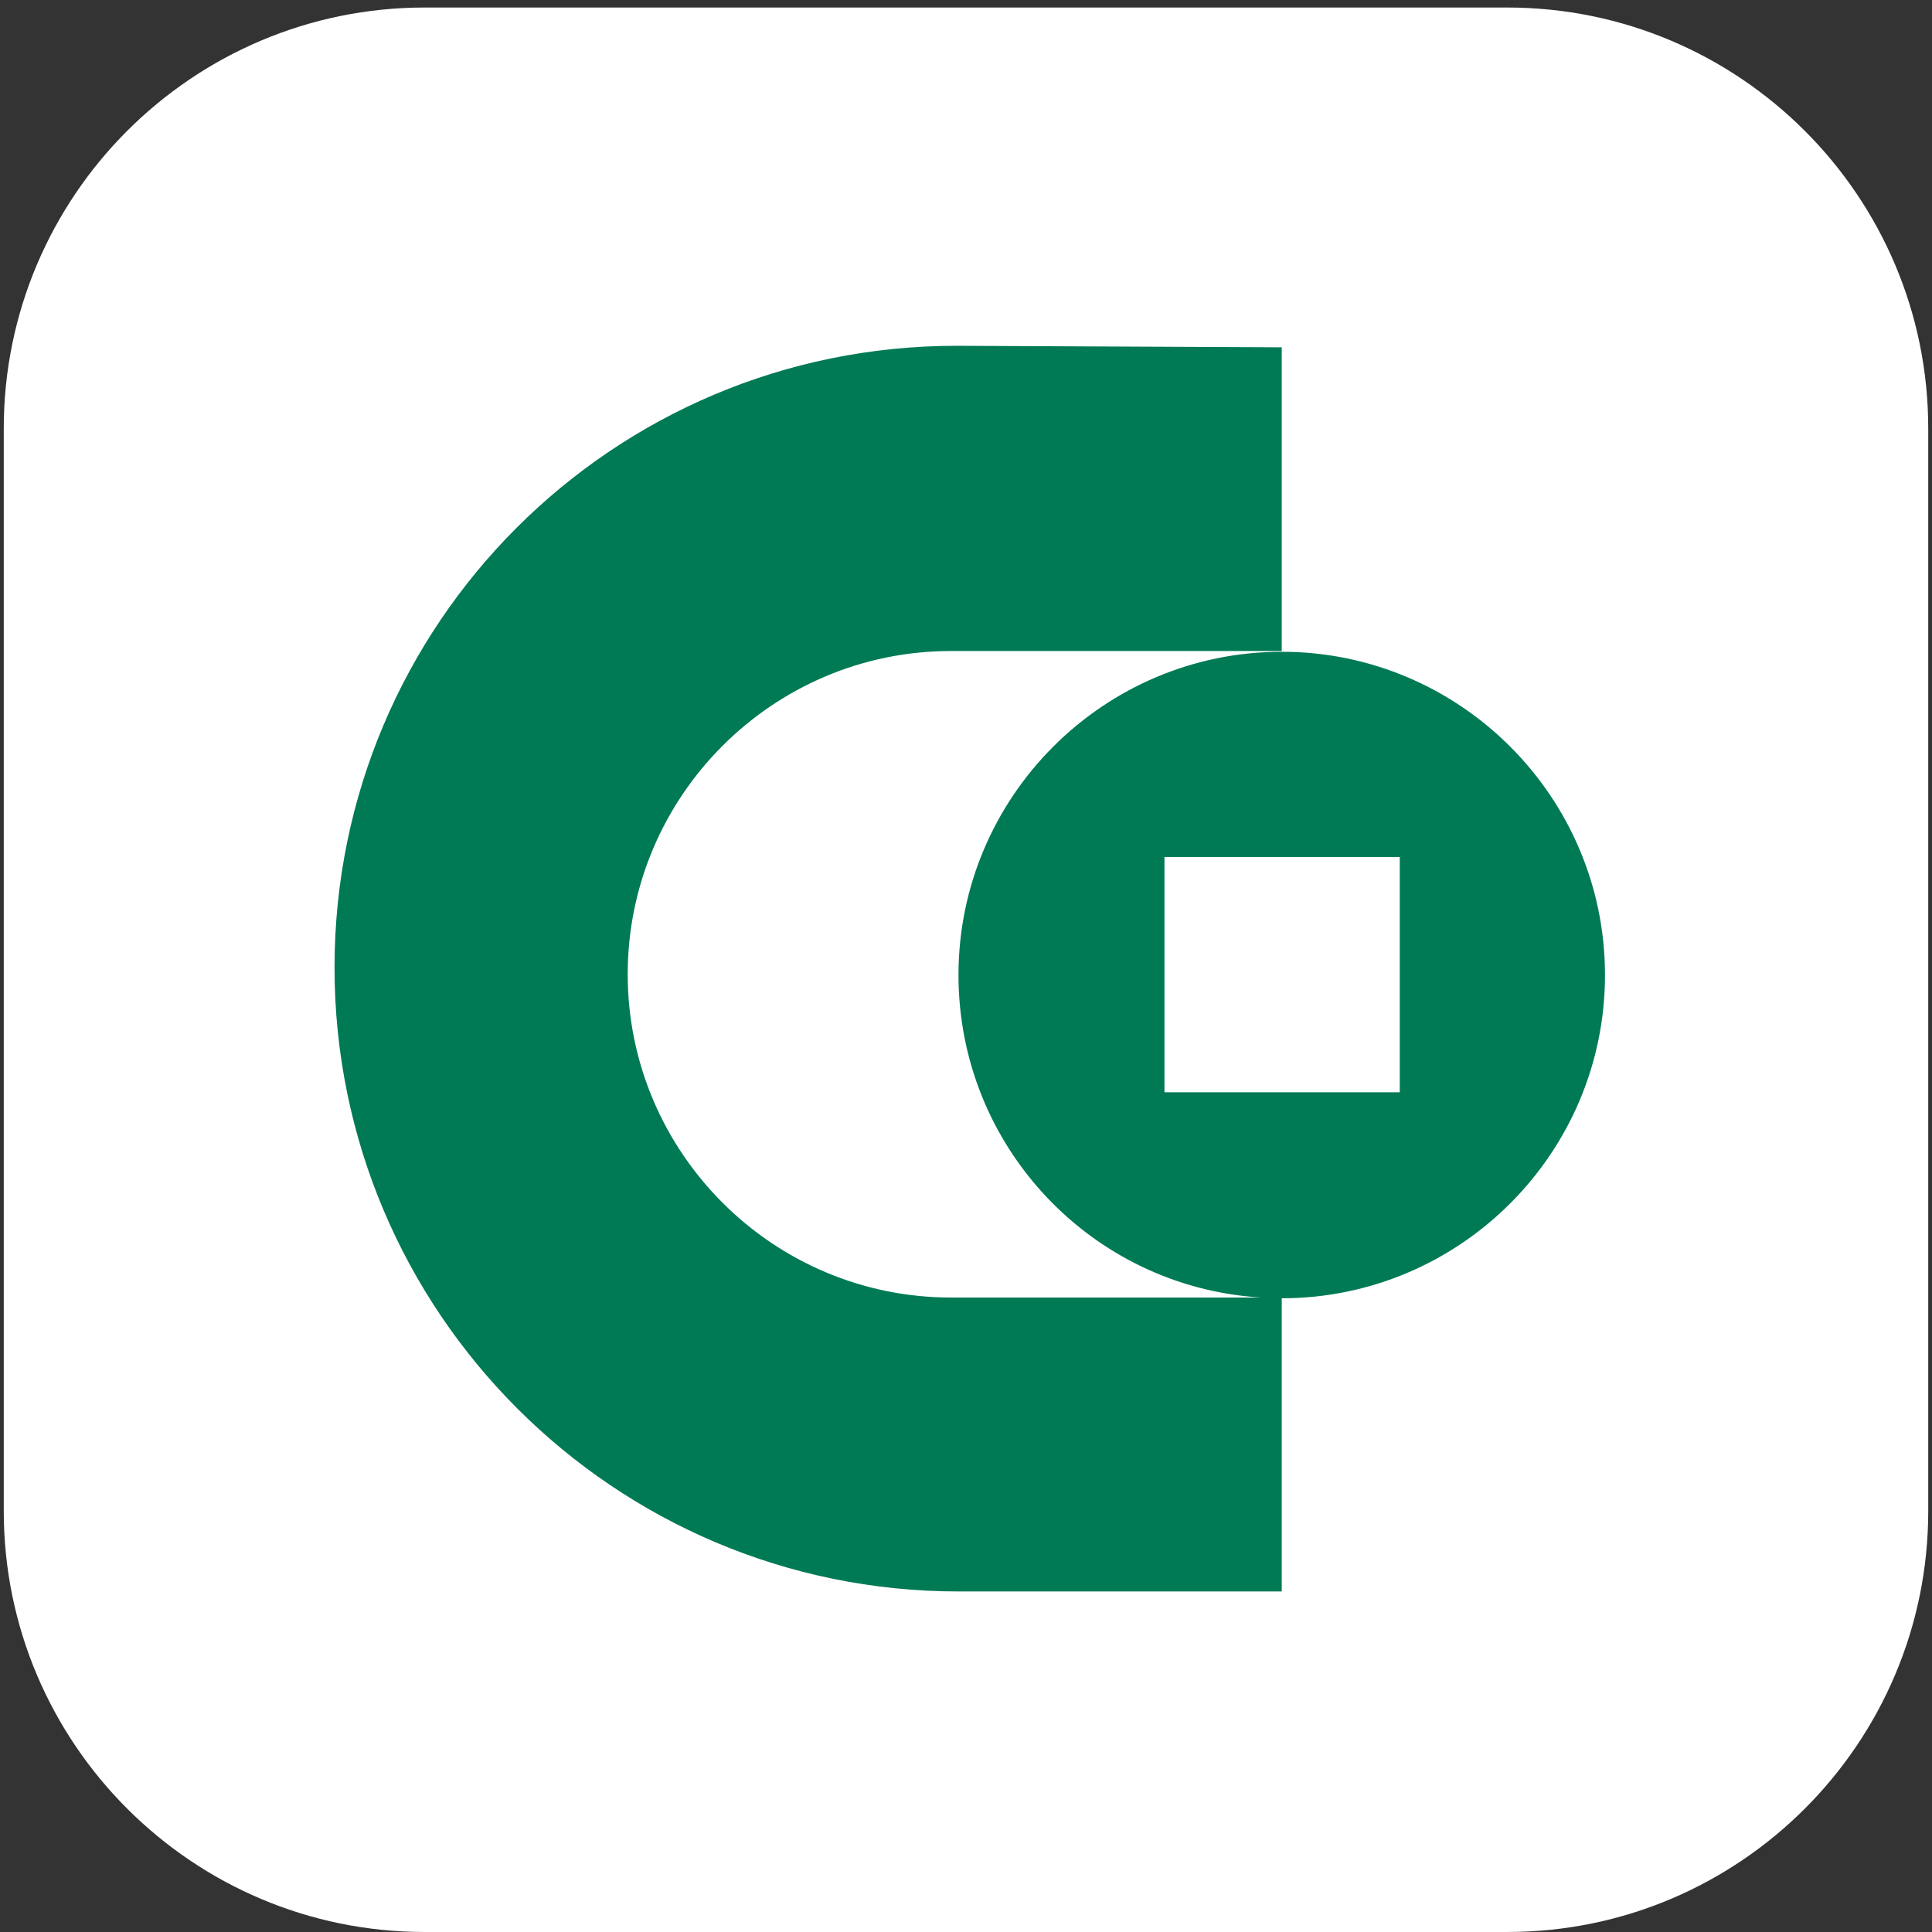 <svg viewBox="0 0 1024 1024" version="1.1" xmlns="http://www.w3.org/2000/svg"><rect x="0" y="0" width="1024" height="1024" fill="#333333" stroke="none"/><path d="M225.121 3.984h573.759c123.119 0 223.128 100.009 223.128 223.128v573.759c0 123.119-100.009 223.128-223.128 223.128H225.121c-123.119 0-223.128-100.009-223.128-223.128V227.113C1.992 103.994 102.002 3.984 225.121 3.984z" fill="#FFFFFF"></path><path d="M668.19 687.714c-89.65-5.578-160.174-80.087-160.174-170.932 0-94.431 76.9-171.331 171.331-171.331s171.331 76.9 171.331 171.331-76.9 171.331-171.331 171.331v155.393h-171.331c-182.487 0-330.708-148.221-330.708-330.708C177.307 330.708 324.732 183.284 506.82 183.284h1.195l171.331 0.797v160.971h-175.315c-94.431 0-171.331 76.9-171.331 171.331s76.9 171.331 171.331 171.331h164.159zM617.189 454.226v124.713h124.713V454.226h-124.713z" fill="#007A55"></path></svg>